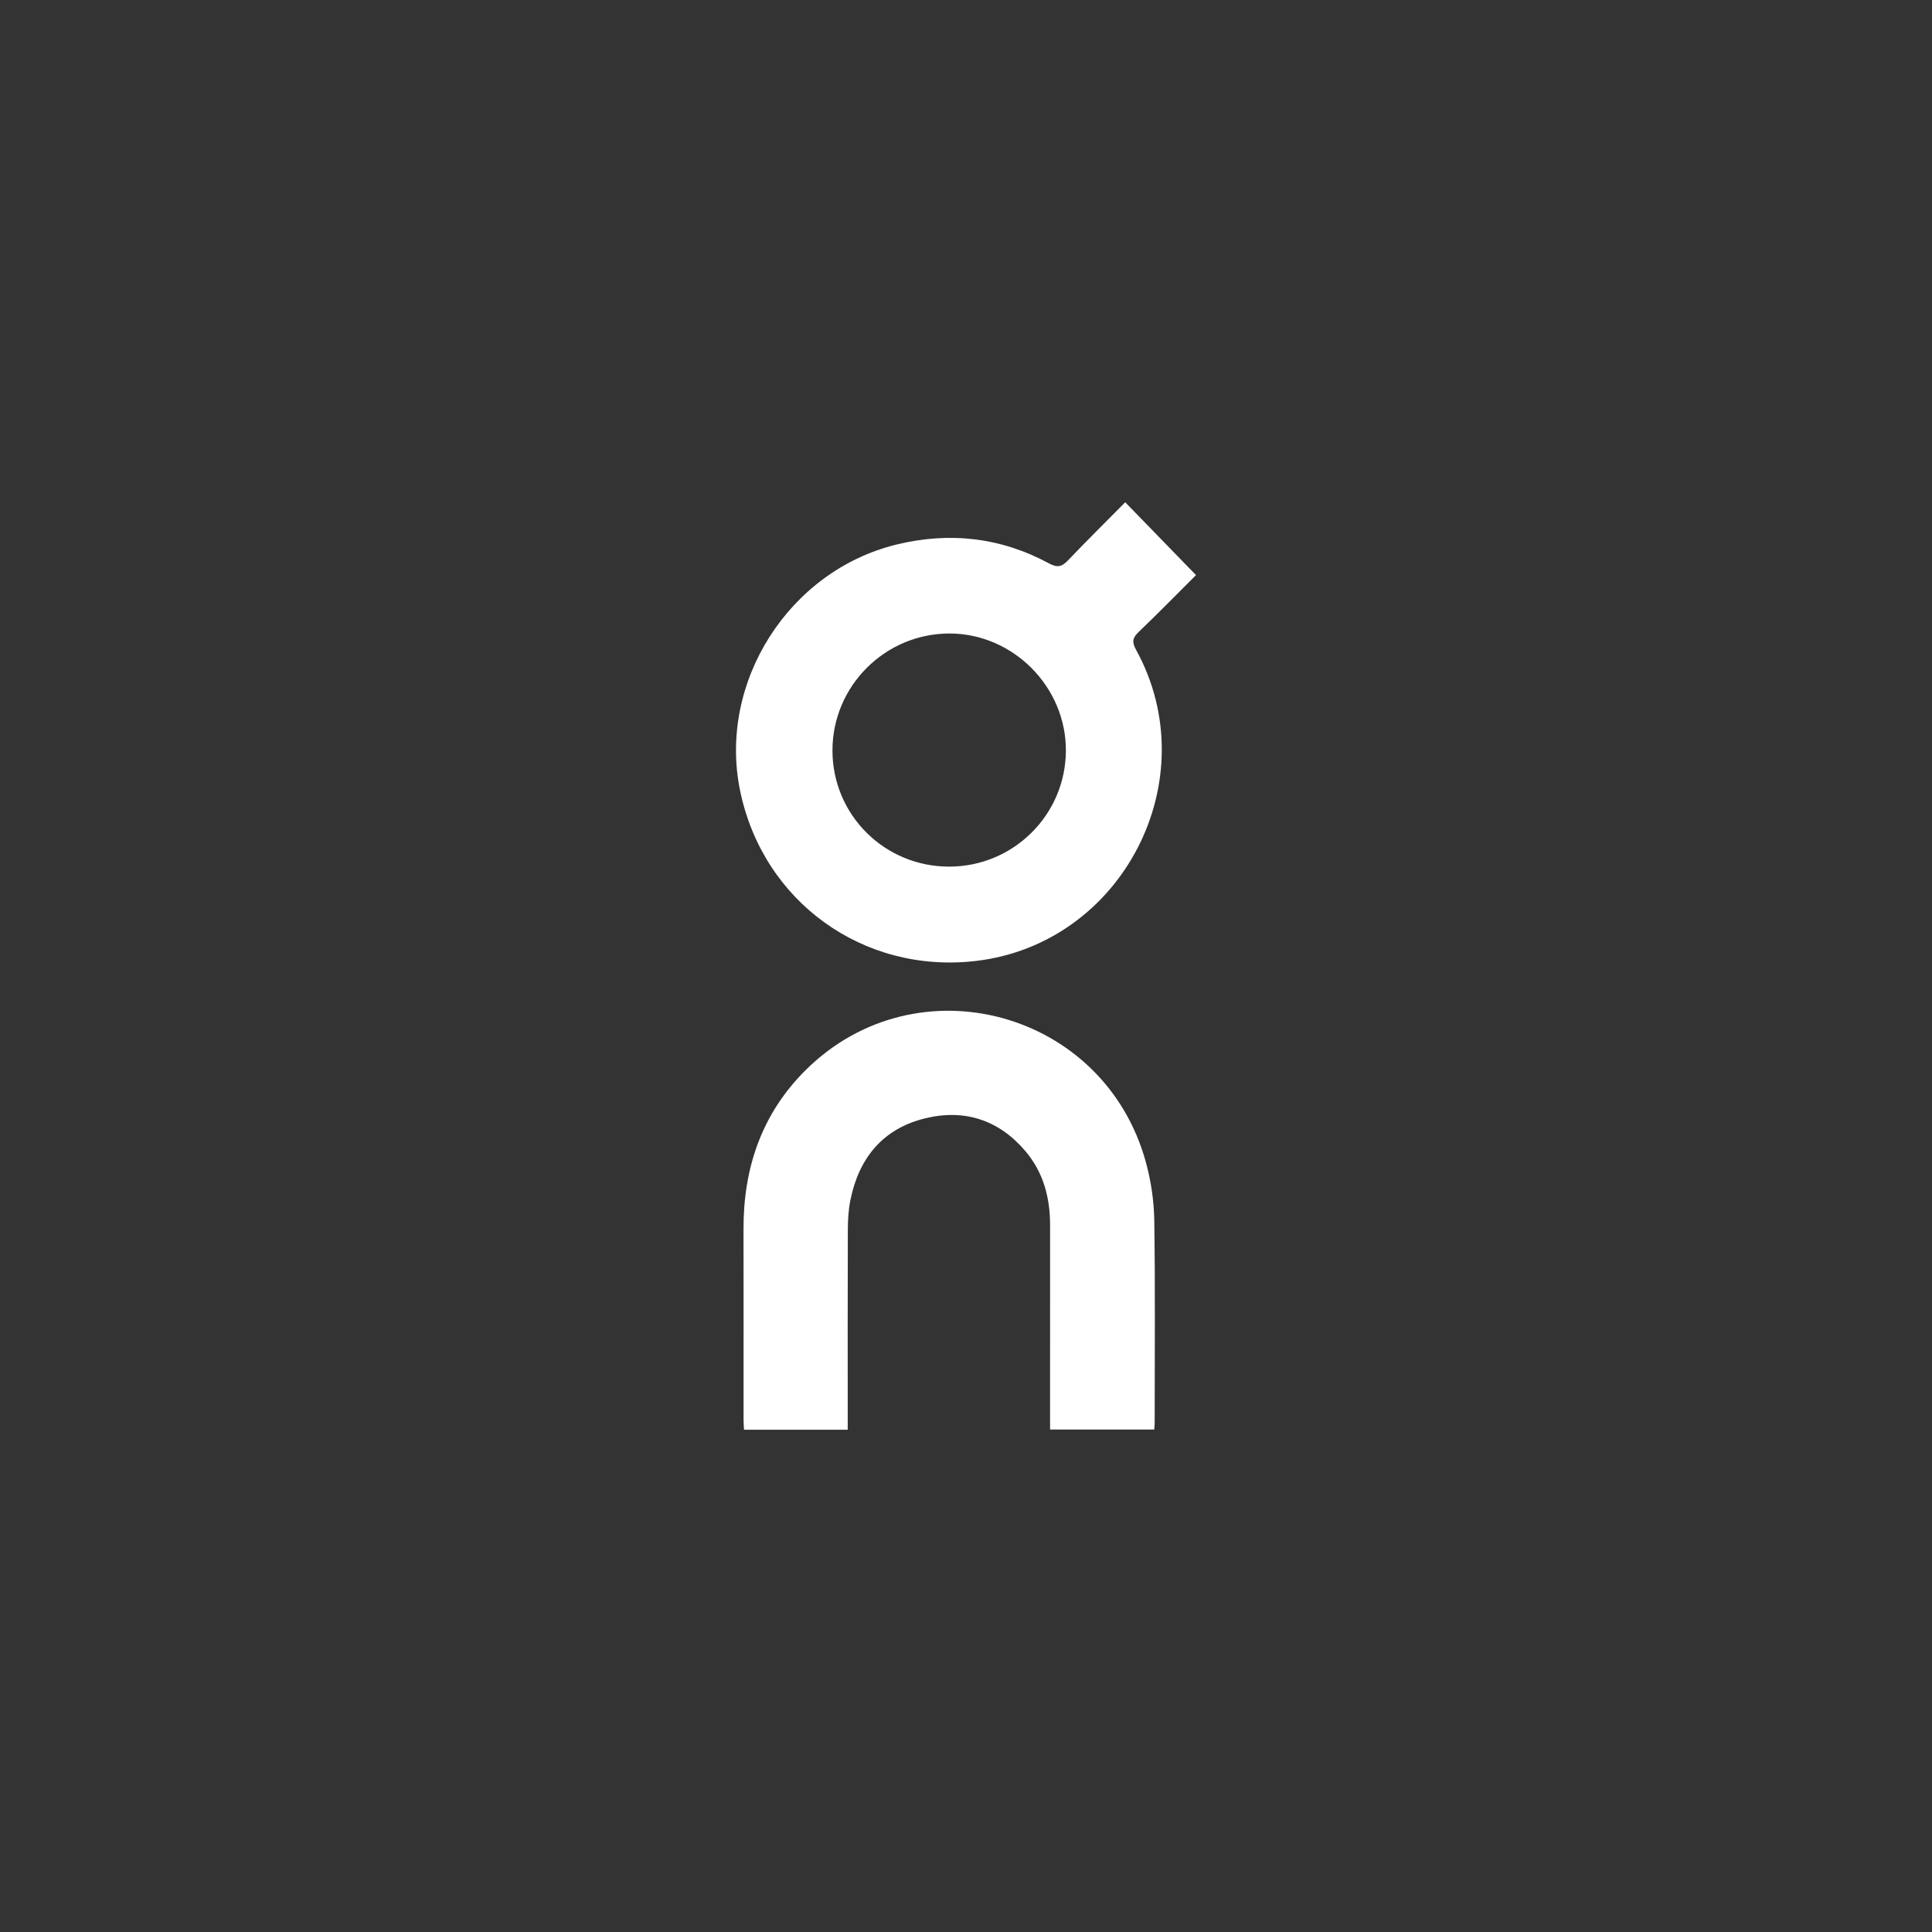 <?xml version="1.0" encoding="UTF-8"?>
<svg id="Layer_1" data-name="Layer 1" xmlns="http://www.w3.org/2000/svg" viewBox="0 0 126 126">
  <rect x="0" y="0" width="126" height="126" fill="#333333" stroke="none"/>
  <defs>
    <style>
      .cls-1 {
        fill: #fff;
        stroke-width: 0px;
      }
    </style>
  </defs>
  <path class="cls-1" d="M78,37.506c-1.563-1.608-3.064-3.153-4.616-4.75-1.239,1.252-2.499,2.497-3.721,3.779-.394.414-.681.514-1.236.215-3.143-1.7-6.473-2.081-9.94-1.241-7.033,1.704-11.666,8.978-10.224,16.037,1.48,7.242,8.024,11.979,15.371,11.126,9.587-1.113,15.115-11.835,10.451-20.306-.273-.496-.224-.768.171-1.147,1.294-1.24,2.548-2.52,3.744-3.712ZM61.903,56.519c-4.211.003-7.604-3.367-7.612-7.563-.008-4.203,3.427-7.642,7.631-7.641,4.145.002,7.602,3.475,7.592,7.629-.01,4.186-3.411,7.572-7.611,7.575Z"/>
  <path class="cls-1" d="M74.734,75.807c-2.706-9.897-14.94-13.214-22.19-6.019-2.86,2.839-4.063,6.372-4.054,10.361.01,4.146.002,8.292.003,12.439,0,.216.019.432.029.656h6.764c0-.338,0-.605,0-.871,0-4.043-.007-8.086.007-12.129.002-.657.037-1.326.166-1.967.551-2.742,2.106-4.661,4.864-5.339,2.576-.634,4.824.096,6.559,2.145,1.169,1.381,1.604,3.035,1.602,4.824-.005,4.187-.002,8.375-.002,12.562,0,.256,0,.512,0,.761h6.795c.012-.182.028-.322.028-.462,0-4.394.04-8.788-.026-13.181-.019-1.264-.212-2.559-.546-3.78Z"/>
</svg>